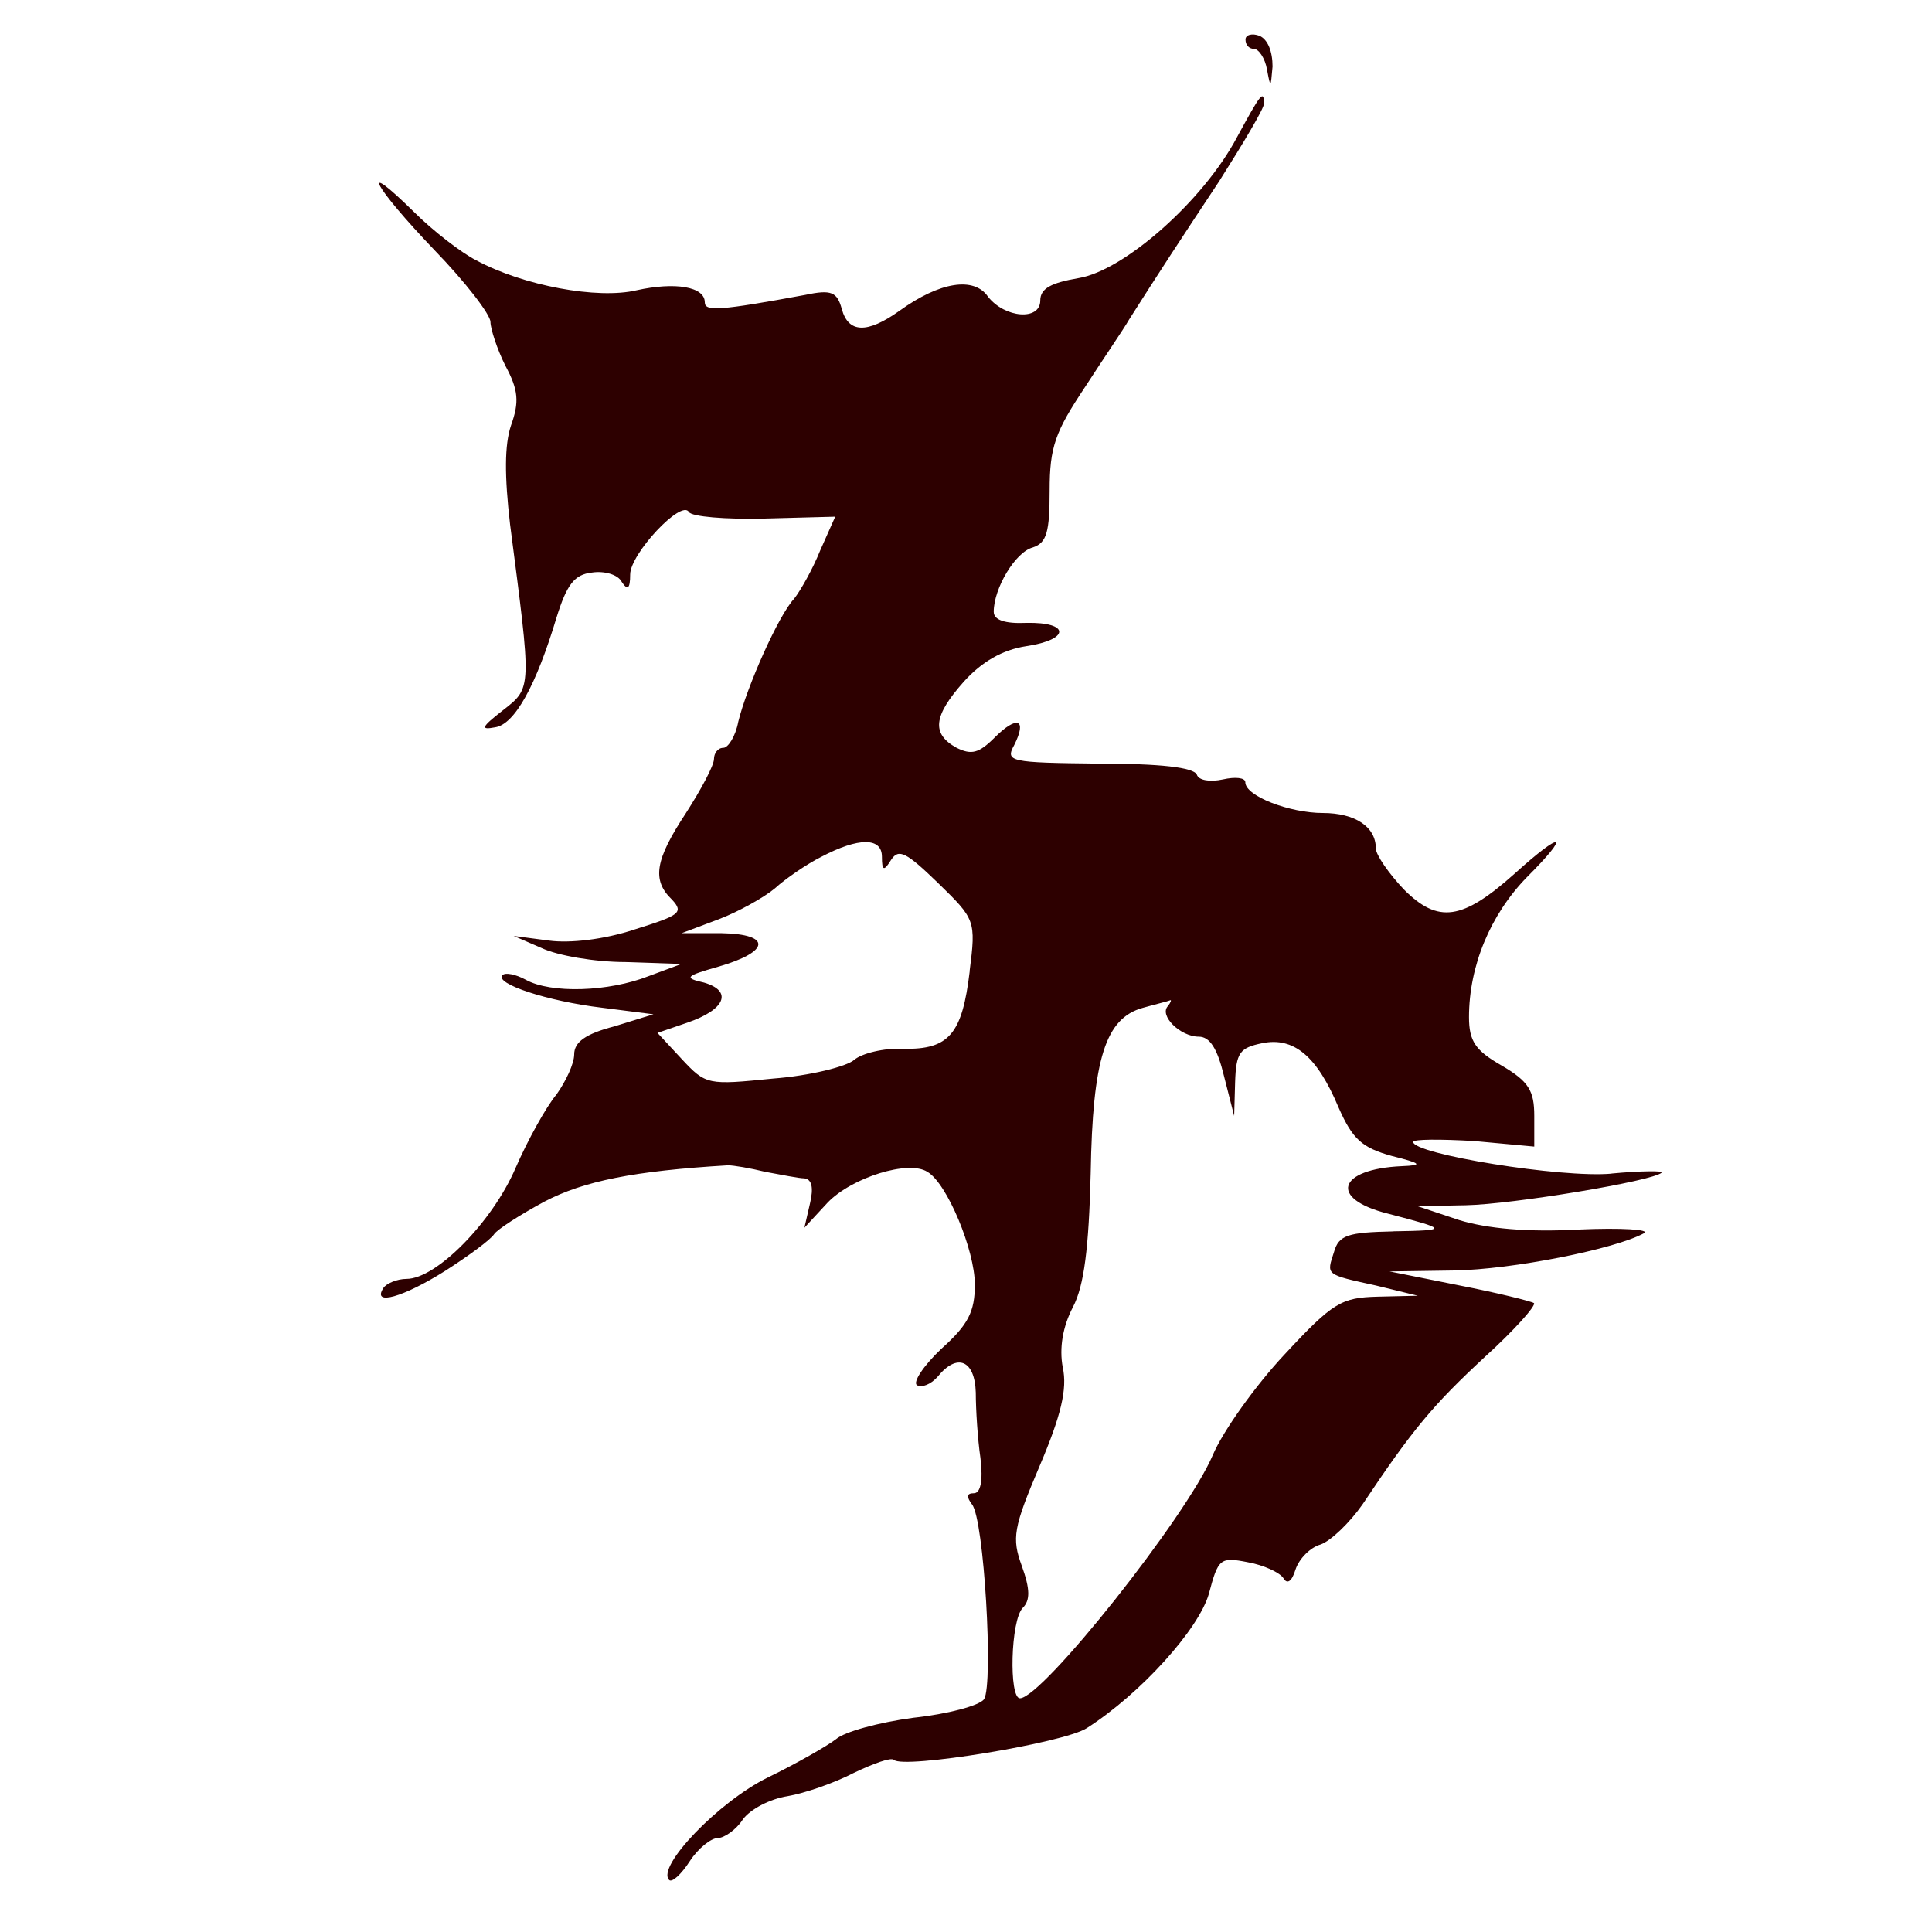 <?xml version="1.0" encoding="UTF-8"?><svg id="a" xmlns="http://www.w3.org/2000/svg" viewBox="0 0 225 225"><defs><style>.b{fill:none;}.c{fill:#2d0000;}</style></defs><g><path class="c" d="M187.7,136.68c-5.86,.54-23.12-2.28-23.12-3.69,0-.33,3.15-.33,7.05-.11l7.05,.65v-3.58c0-2.93-.65-4.02-3.8-5.86-3.04-1.74-3.8-2.82-3.8-5.64,0-5.97,2.5-11.94,6.73-16.28,5.21-5.21,4.23-5.53-1.41-.43-6.08,5.43-8.9,5.86-12.91,1.84-1.74-1.84-3.26-4.02-3.26-4.78,0-2.5-2.39-4.12-6.19-4.12s-9.01-1.95-9.01-3.58c0-.54-1.19-.65-2.6-.33-1.52,.33-2.82,.11-3.04-.54-.33-.87-4.34-1.3-11.39-1.3-10.42-.11-10.96-.22-9.88-2.17,1.52-3.04,.33-3.47-2.28-.87-1.84,1.84-2.71,2.06-4.45,1.19-2.93-1.63-2.71-3.69,.87-7.71,2.06-2.28,4.45-3.69,7.27-4.12,5.1-.76,5.1-2.82,0-2.71-2.5,.11-3.8-.33-3.8-1.3,0-2.71,2.5-6.95,4.56-7.49,1.63-.54,1.95-1.84,1.95-6.62,0-5.1,.65-6.84,4.12-12.05,2.17-3.36,4.56-6.84,5.1-7.81,3.58-5.64,5.86-9.12,10.53-16.17,2.82-4.45,5.21-8.46,5.21-9.01,0-1.74-.43-1.09-3.15,3.91-3.91,7.38-13.13,15.52-18.45,16.39-3.15,.54-4.45,1.19-4.45,2.6,0,2.39-4.12,2.06-6.08-.43-1.63-2.39-5.64-1.74-10.31,1.63-3.8,2.71-5.97,2.6-6.73-.22-.54-1.95-1.19-2.28-4.23-1.63-9.98,1.84-11.72,1.95-11.72,.87,0-1.84-3.47-2.39-7.92-1.41-4.56,1.09-13.24-.54-18.67-3.47-1.74-.87-5.1-3.47-7.27-5.64-6.62-6.51-4.67-2.93,2.39,4.45,3.58,3.69,6.51,7.49,6.51,8.36,0,.76,.76,3.15,1.74,5.1,1.52,2.82,1.63,4.23,.65,6.95-.76,2.28-.76,5.86-.11,11.5,2.5,19.32,2.6,18.99-.87,21.7-2.5,1.95-2.6,2.28-.87,1.95,2.28-.33,4.78-4.88,7.16-12.81,1.19-3.8,2.06-4.99,4.12-5.21,1.41-.22,3.04,.22,3.47,1.09,.65,.98,.98,.87,.98-.87,0-2.39,5.97-8.79,6.84-7.27,.33,.54,4.23,.87,8.79,.76l8.25-.22-1.74,3.91c-.87,2.17-2.28,4.67-3.04,5.64-1.84,1.95-5.53,10.31-6.51,14.33-.33,1.74-1.19,3.04-1.74,3.04-.65,0-1.09,.65-1.09,1.3,0,.76-1.52,3.58-3.26,6.29-3.58,5.43-4.02,7.81-1.63,10.09,1.41,1.52,.87,1.84-4.34,3.47-3.58,1.19-7.6,1.63-9.98,1.3l-4.12-.54,3.26,1.41c1.84,.87,6.19,1.63,9.77,1.63l6.51,.22-3.8,1.41c-4.67,1.84-11.39,2.06-14.33,.43-1.19-.65-2.39-.87-2.71-.54-.98,.98,5.21,3.04,11.61,3.8l5.97,.76-4.56,1.41c-3.36,.87-4.67,1.84-4.67,3.26,0,1.09-.98,3.15-2.06,4.67-1.19,1.41-3.36,5.32-4.77,8.57-2.71,6.29-9.22,12.91-12.7,12.91-1.09,0-2.39,.54-2.71,1.09-1.3,2.06,2.28,1.09,7.27-2.06,2.71-1.74,5.21-3.58,5.64-4.23,.33-.54,3.04-2.28,5.86-3.8,4.56-2.39,10.42-3.58,21.38-4.23,.65,0,2.6,.33,4.34,.76,1.84,.33,3.91,.76,4.56,.76,.87,.11,1.09,1.09,.65,2.93l-.65,2.82,2.71-2.93c2.82-2.93,9.44-4.99,11.61-3.58,2.28,1.3,5.53,9.12,5.53,13.13,0,3.15-.76,4.67-3.91,7.49-2.06,1.95-3.36,3.91-2.82,4.23,.54,.33,1.63-.11,2.39-.98,2.28-2.82,4.34-1.95,4.45,1.84,0,1.95,.22,5.43,.54,7.6,.33,2.71,0,4.12-.76,4.12-.87,0-.87,.43-.22,1.3,1.41,1.74,2.5,20.84,1.41,22.68-.54,.76-4.23,1.74-8.25,2.17-4.02,.54-8.03,1.63-9.01,2.5-.98,.76-4.56,2.82-7.92,4.45-5.75,2.82-13.02,10.42-11.5,11.94,.33,.33,1.41-.65,2.39-2.17,.98-1.52,2.5-2.71,3.26-2.71s2.17-.98,2.93-2.17c.87-1.19,3.15-2.39,5.21-2.71,1.95-.33,5.43-1.52,7.71-2.71,2.28-1.09,4.34-1.84,4.67-1.52,1.09,1.09,19.75-1.95,22.46-3.69,6.29-4.02,13.02-11.5,14.22-15.63,1.09-4.12,1.3-4.34,4.56-3.69,1.84,.33,3.69,1.19,4.12,1.84,.43,.76,.98,.43,1.41-.98,.43-1.3,1.74-2.6,2.93-2.93,1.19-.43,3.36-2.5,4.88-4.67,5.86-8.79,8.25-11.61,14.22-17.15,3.47-3.15,5.97-5.97,5.75-6.29-.33-.22-4.23-1.19-8.68-2.06l-8.14-1.63,7.49-.11c6.84-.11,18.77-2.5,22.14-4.34,.76-.43-2.6-.65-7.6-.43-5.97,.33-10.64-.11-13.89-1.09l-4.88-1.63,5.64-.11c5.43-.11,21.81-2.82,22.79-3.8,.33-.22-2.39-.22-5.86,.11Zm-74.77-23.55c-.87,7.27-2.39,9.12-7.71,9.01-2.28-.11-4.88,.54-5.75,1.3s-5.1,1.84-9.44,2.17c-7.6,.76-7.81,.76-10.64-2.28l-2.82-3.04,3.47-1.19c4.45-1.52,5.32-3.69,1.95-4.67-2.39-.54-2.17-.76,1.63-1.84,6.08-1.74,6.29-3.8,.43-3.91h-4.67l4.34-1.63c2.28-.87,5.21-2.5,6.51-3.58,1.19-1.09,3.69-2.82,5.43-3.69,4.34-2.28,7.05-2.28,7.05,0,0,1.63,.22,1.74,1.09,.33,.87-1.3,1.74-.87,5.43,2.71,4.34,4.23,4.45,4.34,3.69,10.31Zm49.27,30.28c-5.21,.11-6.29,.43-6.84,2.39-.87,2.71-1.09,2.6,4.88,3.91l4.88,1.19-4.67,.11c-4.23,.11-5.21,.65-10.85,6.73-3.36,3.58-7.16,8.9-8.36,11.72-3.04,7.16-19.86,28.32-22.46,28.32-1.3,0-1.09-9.12,.33-10.53,.87-.87,.87-2.17-.11-4.88-1.19-3.26-.98-4.45,2.06-11.61,2.5-5.86,3.26-9.01,2.71-11.5-.43-2.28,0-4.78,1.19-7.05,1.3-2.5,1.84-6.84,2.06-15.52,.22-13.46,1.74-18.12,6.08-19.32,1.52-.43,2.93-.76,3.15-.87,.22-.11,.11,.22-.22,.65-1.09,1.09,1.41,3.58,3.58,3.58,1.3,0,2.17,1.41,2.93,4.56l1.19,4.67,.11-3.91c.11-3.47,.54-4.02,3.15-4.56,3.69-.76,6.4,1.52,8.9,7.49,1.63,3.69,2.71,4.67,6.19,5.64,3.47,.87,3.69,1.09,1.19,1.19-7.49,.33-8.57,3.8-1.63,5.53,7.05,1.84,7.16,1.95,.54,2.06Z"/><path class="c" d="M147.55,8.08c.43,2.28,.43,2.17,.65-.33,0-1.74-.54-3.15-1.52-3.58-.87-.33-1.63-.11-1.63,.43,0,.65,.43,1.09,.98,1.09s1.3,1.09,1.52,2.39Z"/></g><rect class="b" width="225" height="225"/></svg>